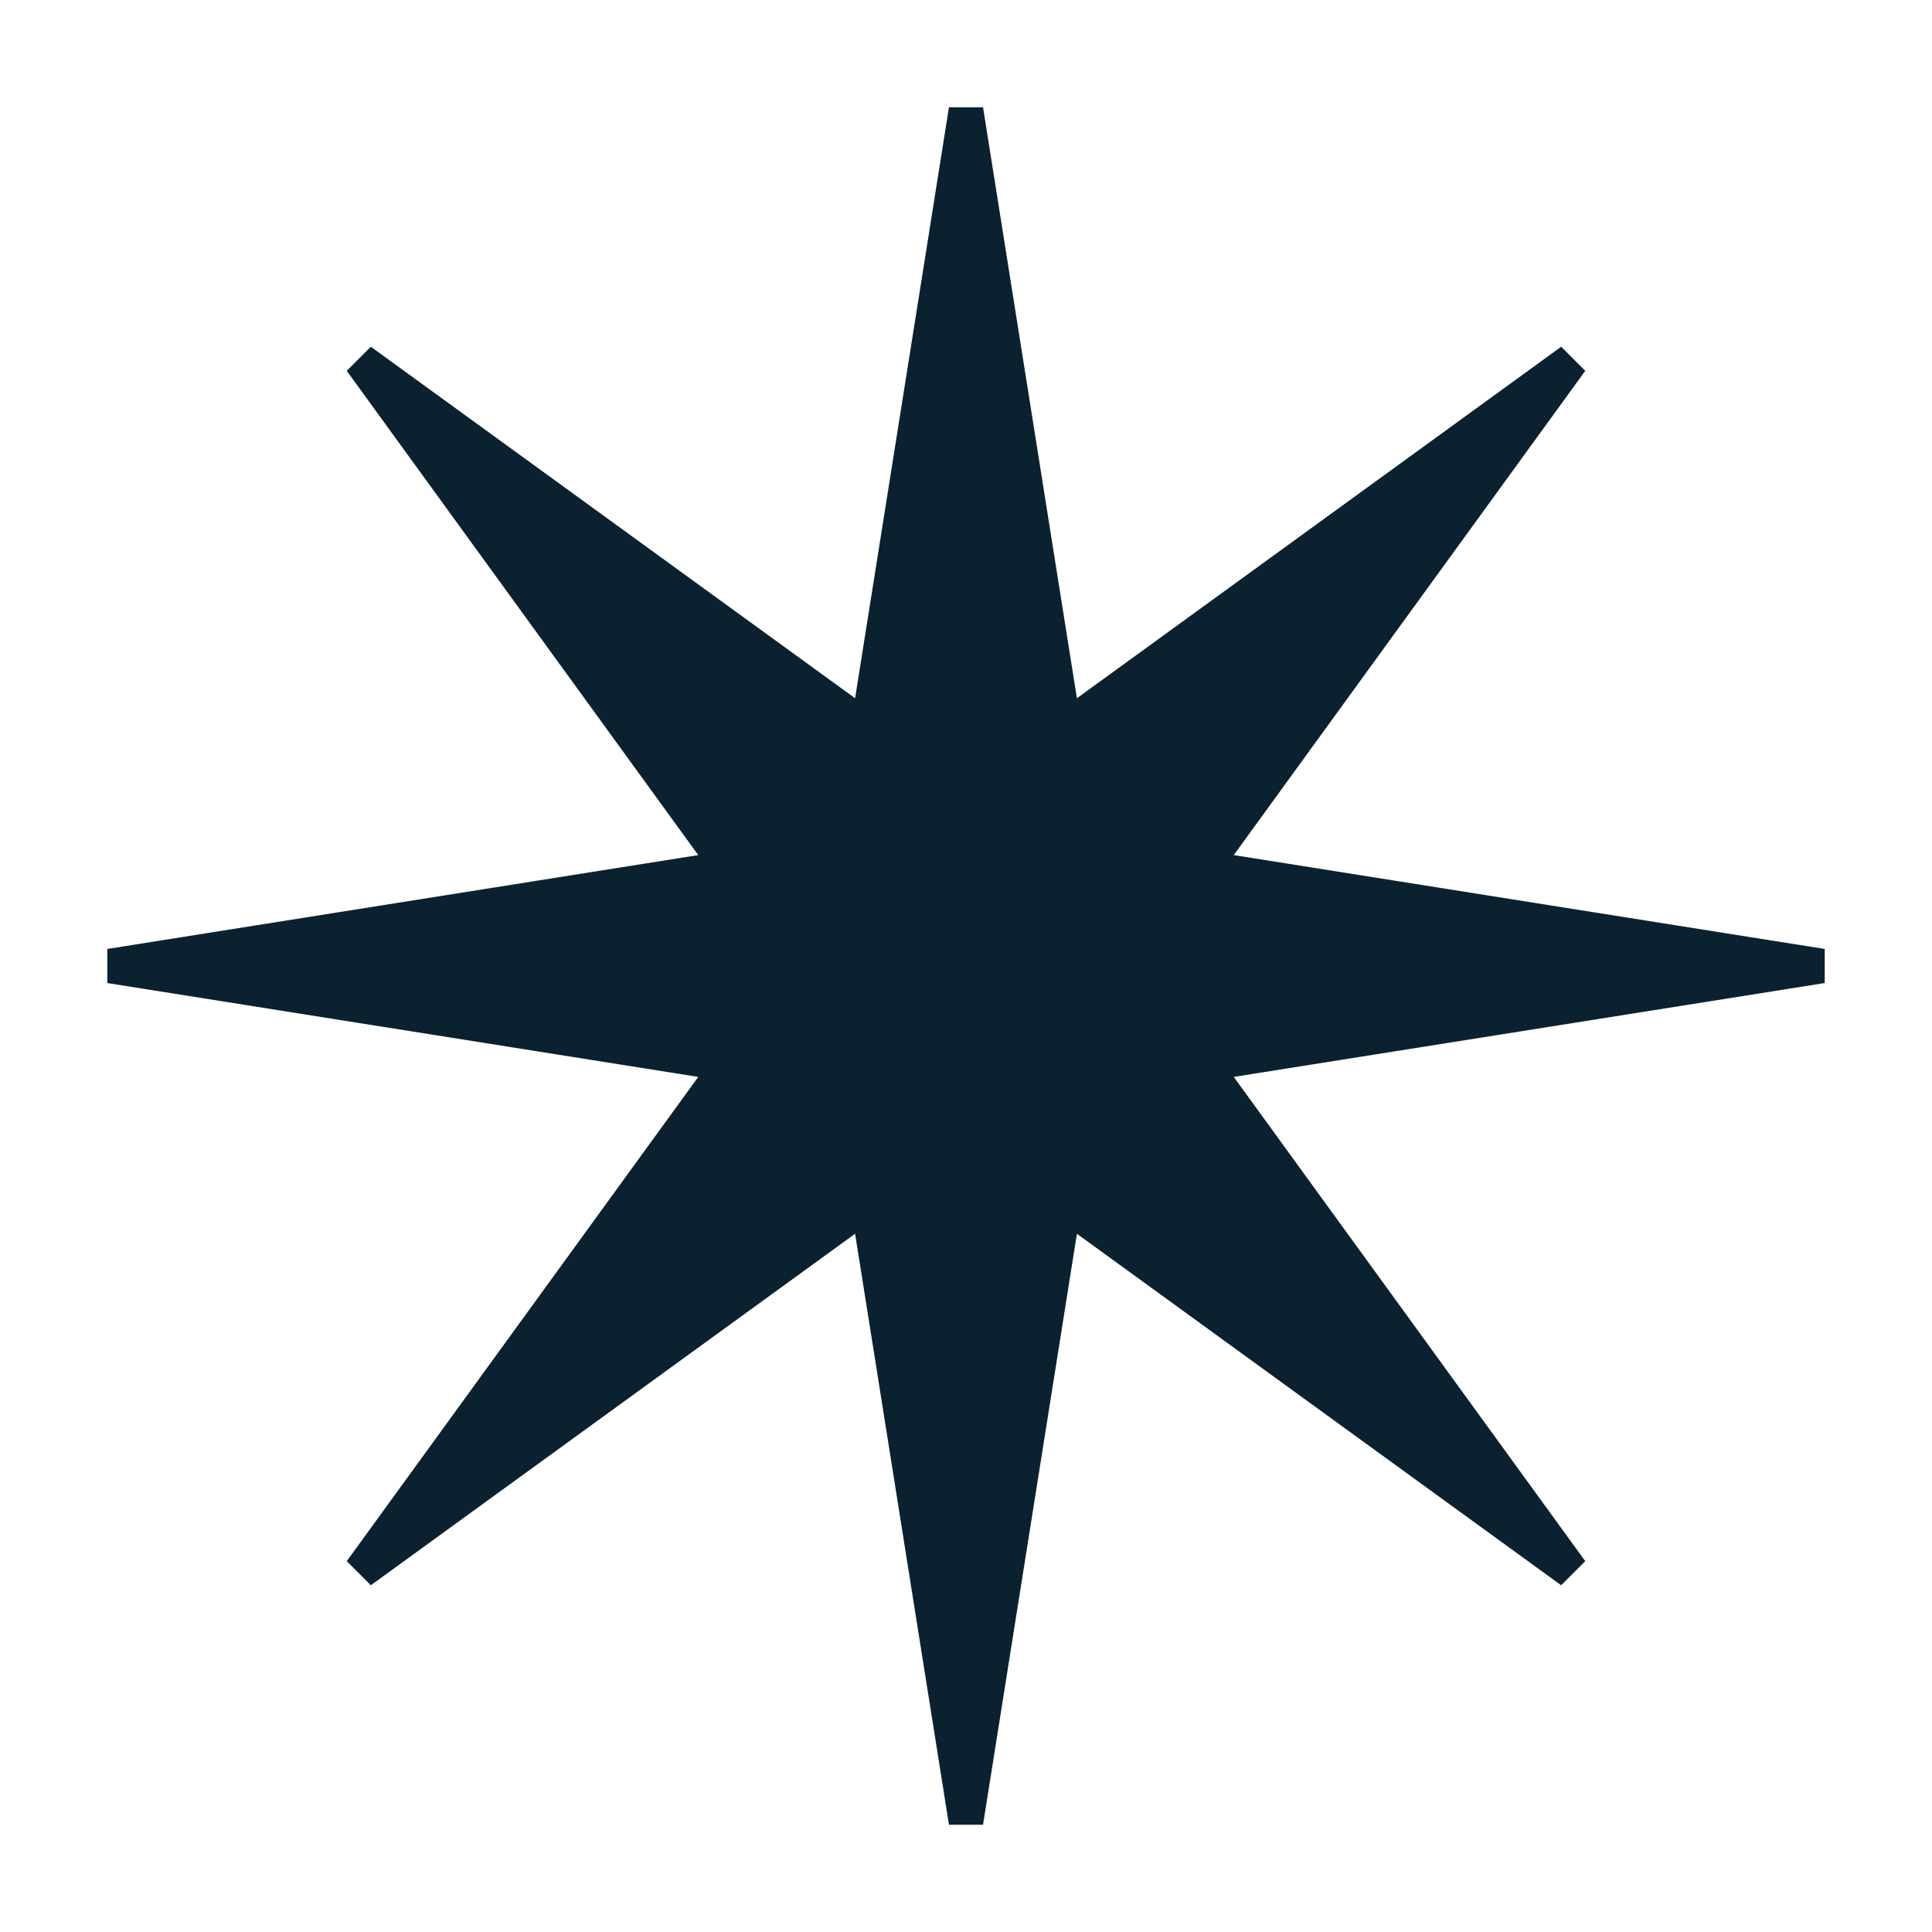<?xml version="1.0" encoding="UTF-8"?> <svg xmlns="http://www.w3.org/2000/svg" width="56" height="56" viewBox="0 0 56 56" fill="none"> <path d="M30.721 20.318L30.849 21.123L31.508 20.644L45.545 10.455L35.356 24.492L34.877 25.151L35.682 25.279L52.812 28L35.682 30.721L34.877 30.849L35.356 31.508L45.545 45.545L31.508 35.356L30.849 34.877L30.721 35.682L28 52.812L25.279 35.682L25.151 34.877L24.492 35.356L10.455 45.545L20.644 31.508L21.123 30.849L20.318 30.721L3.188 28L20.318 25.279L21.123 25.151L20.644 24.492L10.455 10.455L24.492 20.644L25.151 21.123L25.279 20.318L28 3.188L30.721 20.318Z" fill="#0B212F" stroke="#0B212F"></path> </svg> 